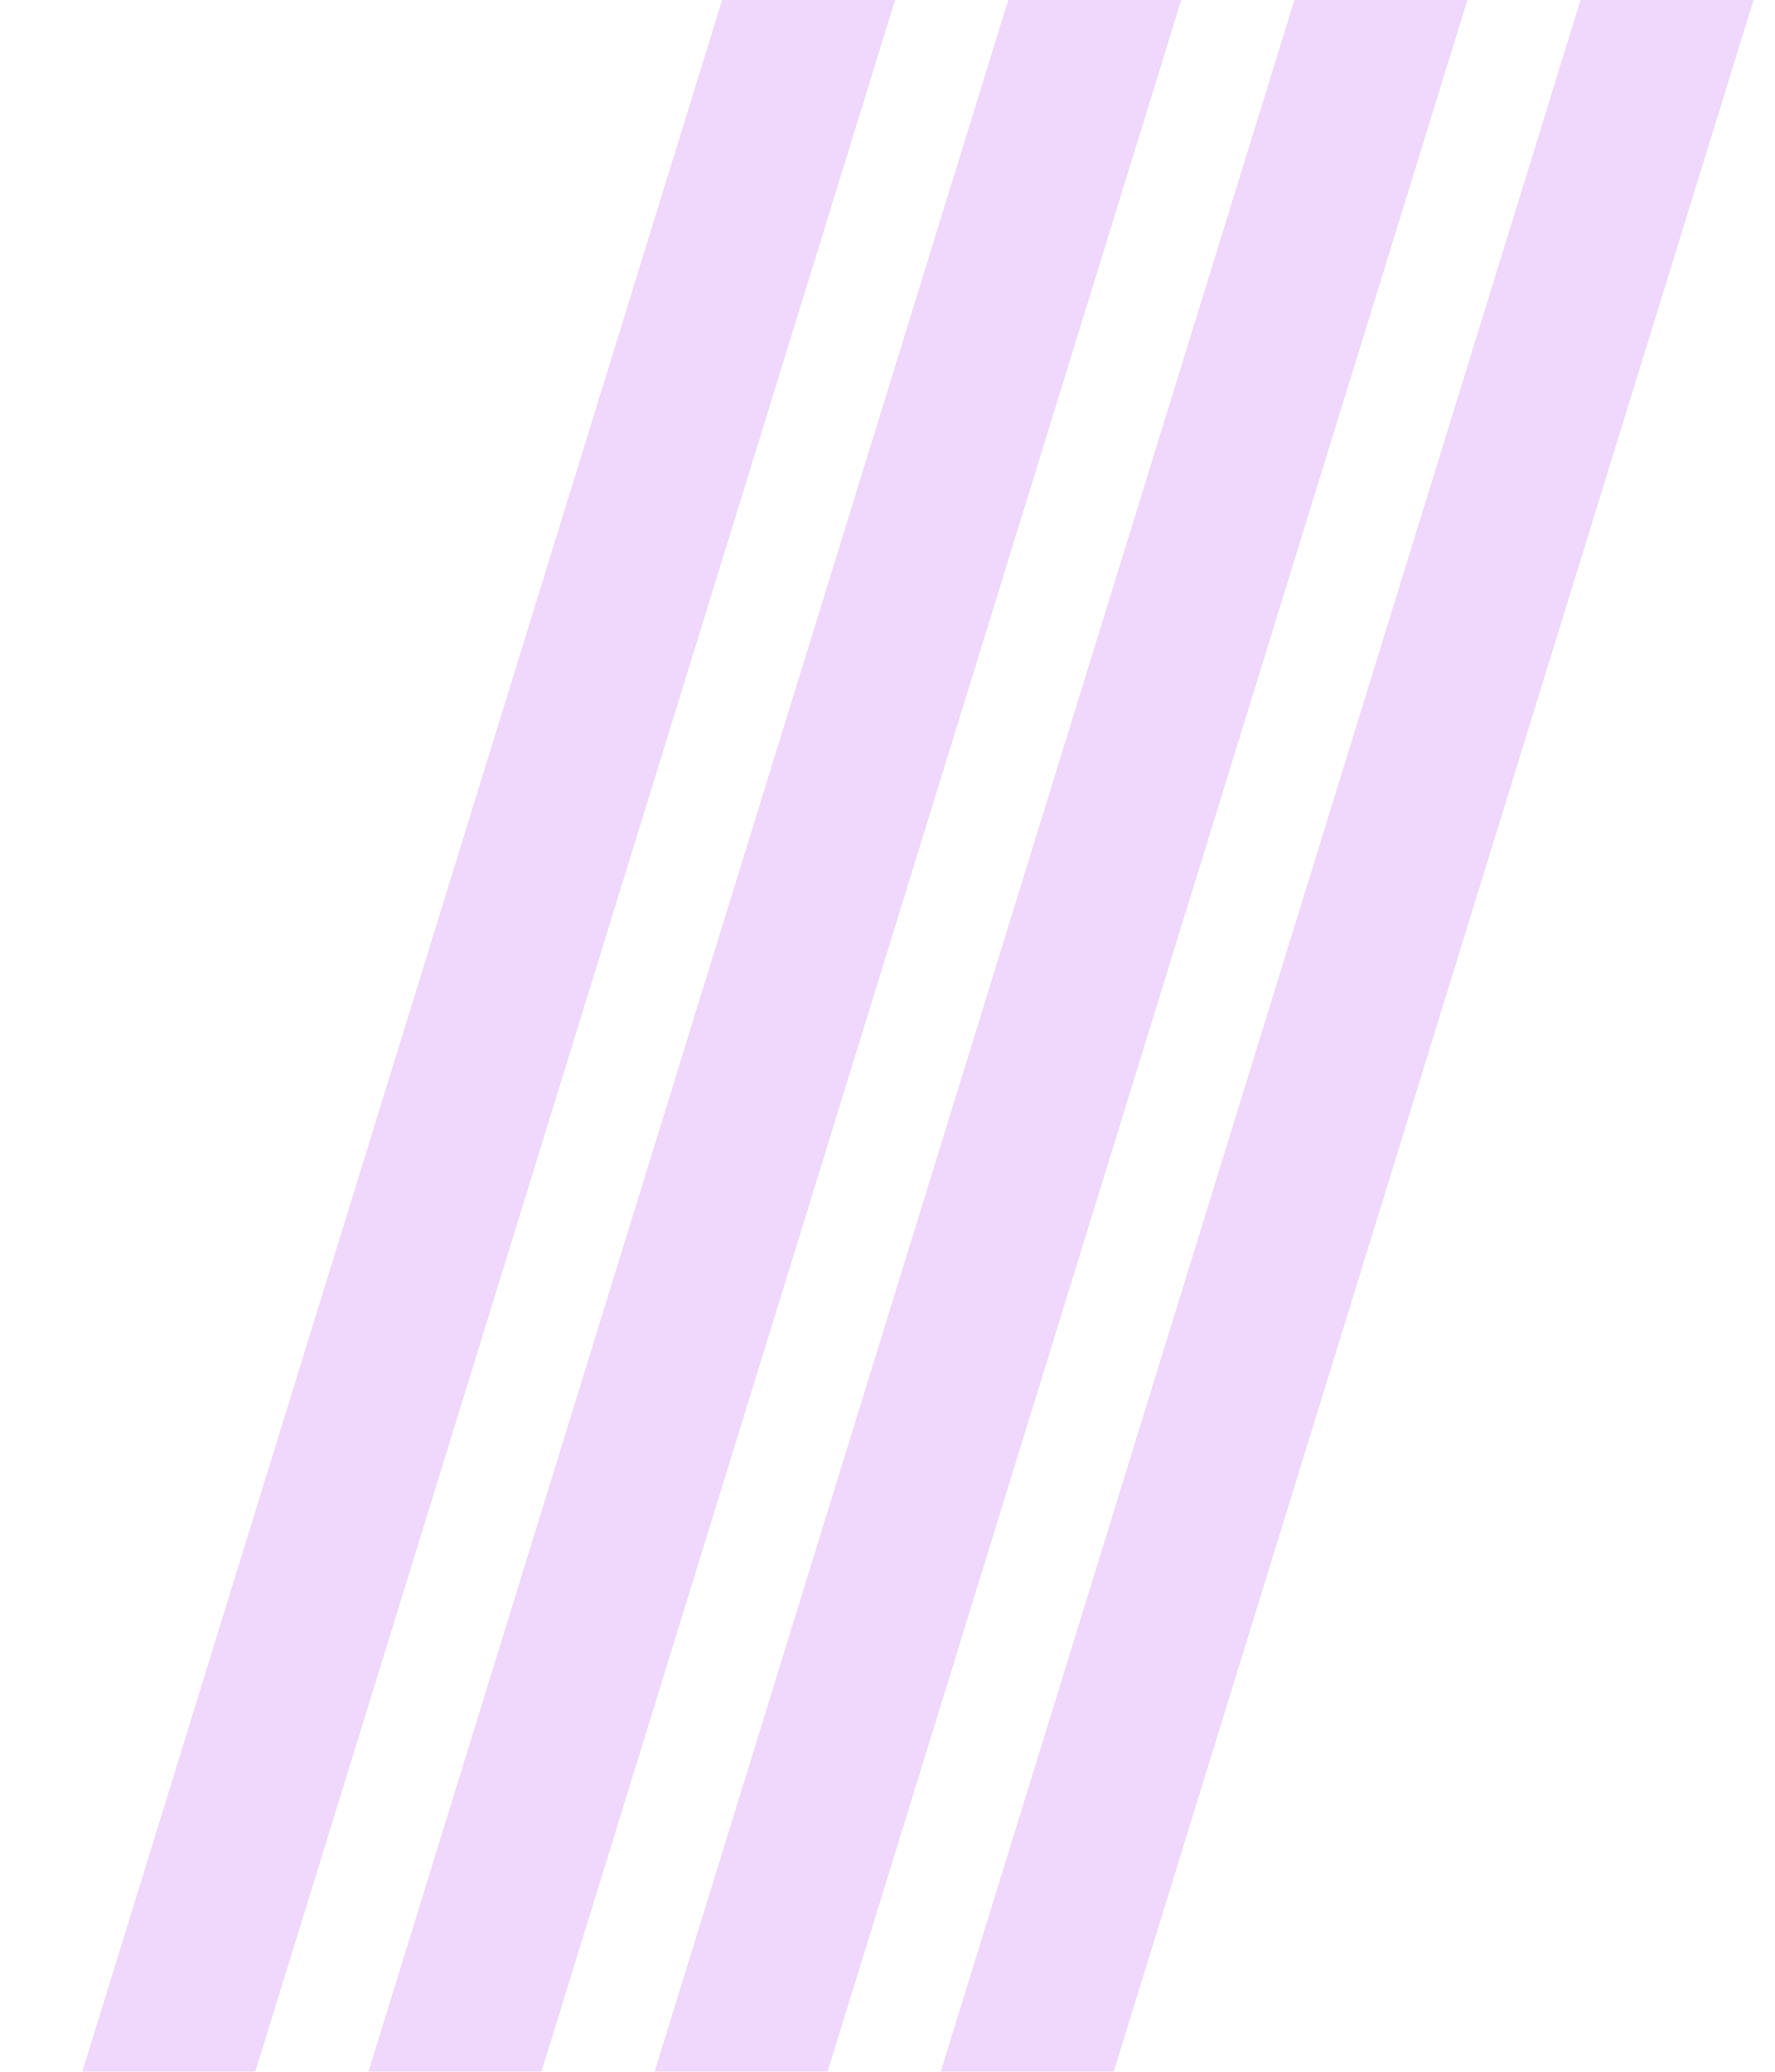 <?xml version="1.0" encoding="UTF-8"?> <svg xmlns="http://www.w3.org/2000/svg" width="480" height="560" viewBox="0 0 480 560" fill="none"> <g opacity="0.5"> <path d="M46.788 632H0L200.831 -18H247.619L46.788 632Z" fill="#E0B1F7"></path> <path d="M124.169 632H77.381L278.212 -18H325L124.169 632Z" fill="#E0B1F7"></path> <path d="M201.55 632H154.762L355.593 -18H402.381L201.55 632Z" fill="#E0B1F7"></path> <path d="M278.931 632H232.143L432.974 -18H479.762L278.931 632Z" fill="#E0B1F7"></path> </g> </svg> 
